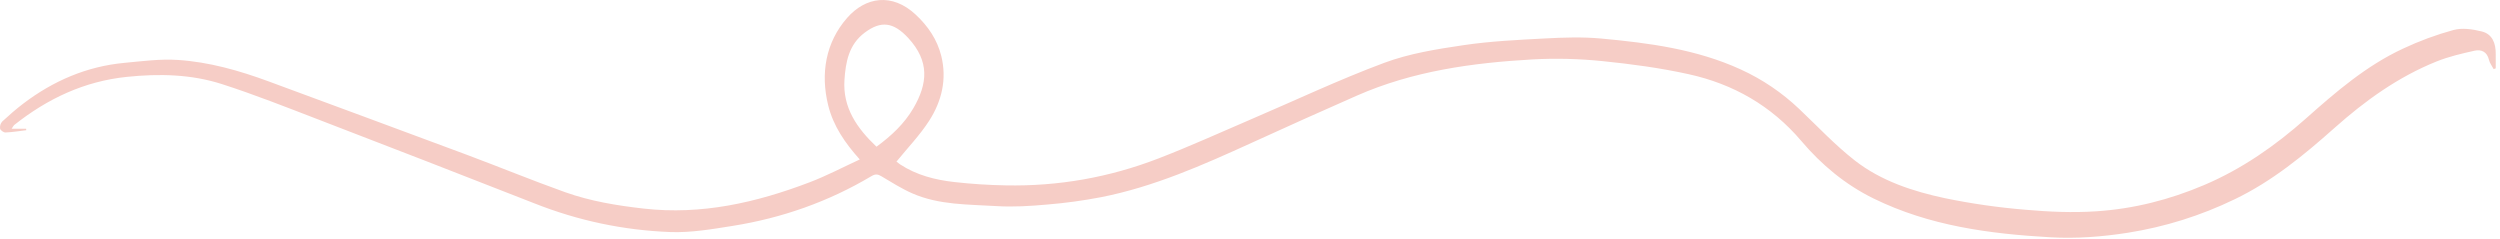 <?xml version="1.0" encoding="UTF-8"?> <svg xmlns="http://www.w3.org/2000/svg" width="335" height="32" viewBox="0 0 335 32" fill="none"> <path d="M1.559 17.247H3.506L3.512 17.45C2.585 17.559 1.663 17.715 0.73 17.752C0.486 17.762 0.059 17.46 0.012 17.242C-0.035 16.872 0.059 16.554 0.303 16.278C1.204 15.445 2.131 14.637 3.105 13.893C7.131 10.835 11.621 8.898 16.657 8.424C19.048 8.2 21.465 7.877 23.845 8.033C28.017 8.309 32.043 9.45 35.97 10.898C44.798 14.153 53.626 17.419 62.444 20.7C66.887 22.356 71.272 24.163 75.736 25.757C79.132 26.965 82.673 27.544 86.257 27.95C94.001 28.83 101.329 27.153 108.486 24.429C110.746 23.57 112.897 22.434 115.21 21.367C113.215 19.153 111.652 16.851 110.98 14.122C109.923 9.841 110.642 5.684 113.506 2.408C115.975 -0.415 119.533 -0.998 122.71 1.966C124.355 3.497 125.585 5.304 126.131 7.497C126.908 10.622 126.189 13.57 124.506 16.184C123.267 18.111 121.647 19.788 120.126 21.658C120.283 21.788 120.449 21.913 120.616 22.028C122.824 23.476 125.319 24.106 127.881 24.393C130.163 24.653 132.465 24.799 134.762 24.84C141.819 24.981 148.642 23.778 155.236 21.231C159.392 19.632 163.46 17.778 167.559 16.023C173.527 13.471 179.413 10.679 185.491 8.419C188.861 7.163 192.522 6.585 196.1 6.054C199.704 5.518 203.371 5.346 207.012 5.153C209.522 5.018 212.059 4.934 214.548 5.163C220.949 5.757 227.319 6.585 233.267 9.309C236.168 10.637 238.777 12.403 241.1 14.606C243.564 16.939 245.902 19.45 248.569 21.523C252.095 24.262 256.335 25.643 260.631 26.559C264.194 27.294 267.788 27.809 271.413 28.106C274.559 28.387 277.756 28.523 280.908 28.314C285.902 27.992 290.736 26.762 295.371 24.788C300.434 22.632 304.876 19.538 308.991 15.882C313.001 12.32 317.079 8.809 321.98 6.528C324.173 5.497 326.439 4.658 328.777 4.018C329.939 3.705 331.324 3.913 332.538 4.21C333.986 4.559 334.444 5.814 334.428 7.242C334.423 7.882 334.428 8.523 334.428 9.163L334.147 9.257C333.934 8.846 333.621 8.46 333.522 8.023C333.272 6.924 332.486 6.596 331.59 6.794C329.861 7.179 328.116 7.585 326.475 8.247C321.366 10.304 316.944 13.476 312.835 17.132C308.715 20.799 304.454 24.299 299.449 26.7C294.892 28.903 290.121 30.398 285.131 31.189C281.673 31.731 278.199 31.997 274.72 31.794C266.569 31.33 258.527 30.262 251.053 26.596C247.277 24.742 244.09 22.09 241.387 18.903C237.35 14.148 232.241 11.257 226.293 9.945C222.475 9.101 218.569 8.575 214.673 8.184C211.585 7.872 208.486 7.794 205.381 7.96C197.309 8.419 189.329 9.512 181.819 12.815C177.105 14.887 172.408 16.997 167.725 19.137C161.184 22.117 154.621 25.033 147.533 26.424C145.147 26.882 142.751 27.21 140.329 27.408C138.074 27.611 135.788 27.757 133.533 27.617C129.725 27.382 125.84 27.486 122.241 25.908C120.809 25.278 119.47 24.429 118.121 23.627C117.637 23.335 117.314 23.283 116.777 23.601C111.001 27.038 104.767 29.221 98.157 30.273C95.407 30.71 92.6 31.195 89.84 31.096C83.543 30.856 77.46 29.57 71.59 27.242C61.97 23.471 52.34 19.731 42.694 16.028C38.402 14.377 34.121 12.679 29.751 11.273C25.621 9.945 21.34 9.851 17.012 10.299C11.283 10.887 6.355 13.226 1.897 16.757C1.819 16.82 1.777 16.924 1.559 17.247ZM117.449 19.658C119.444 18.2 121.178 16.58 122.397 14.492C124.309 11.21 124.595 8.221 121.704 5.091C119.741 2.971 118.069 2.721 115.861 4.382C113.73 5.981 113.319 8.33 113.158 10.705C112.908 14.445 114.855 17.2 117.449 19.658Z" fill="#F6CDC6"></path> </svg> 